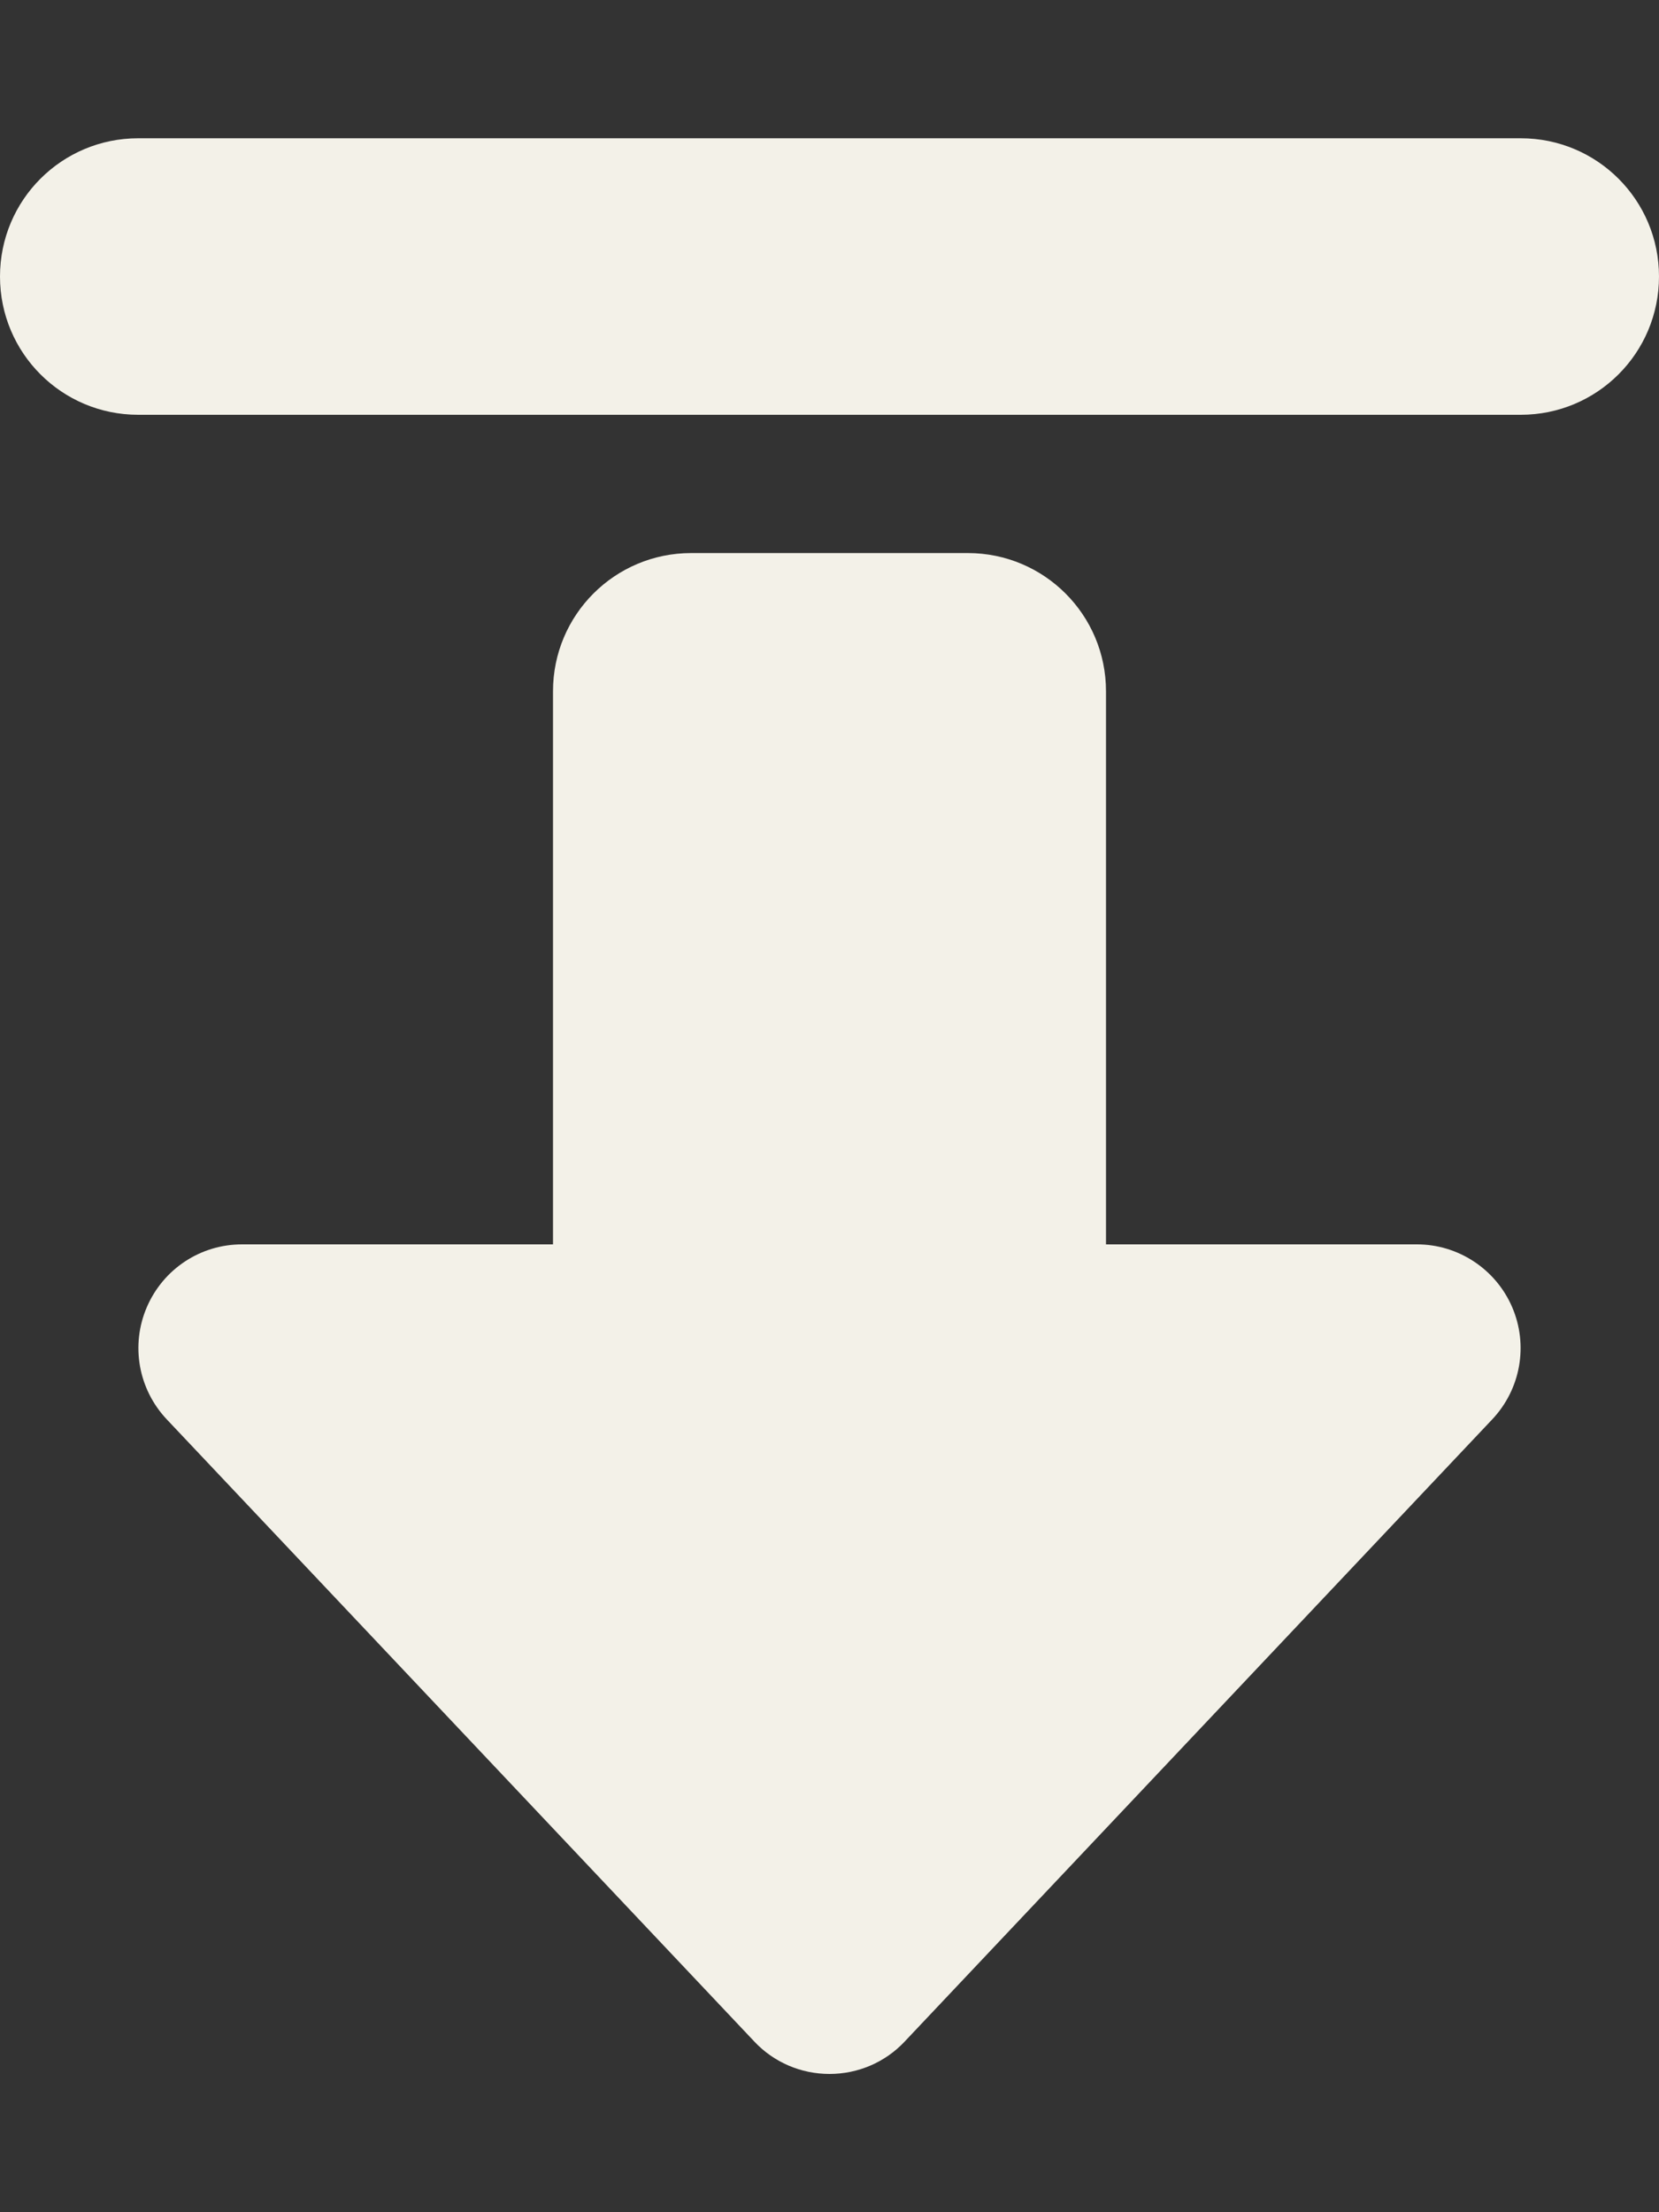 <?xml version="1.0" encoding="utf-8"?>
<!-- Generator: Adobe Illustrator 26.3.1, SVG Export Plug-In . SVG Version: 6.00 Build 0)  -->
<svg version="1.1" id="Layer_1" xmlns="http://www.w3.org/2000/svg" xmlns:xlink="http://www.w3.org/1999/xlink" x="0px" y="0px"
	 viewBox="0 0 384 512" style="enable-background:new 0 0 384 512;" xml:space="preserve">
<rect x="0" y="0" width="384" height="512" fill="#333333" stroke="none"/>
<style type="text/css">
	.st0{fill:#F3F1E8;}
</style>
<path class="st0" d="M32,32C14.3,32,0,46.3,0,64s14.3,32,32,32h320c17.7,0,32-14.3,32-32s-14.3-32-32-32H32z M174.6,472.5
	c4.5,4.8,10.8,7.5,17.4,7.5s12.9-2.7,17.4-7.5l136-144c6.6-7,8.4-17.2,4.6-26S337.5,288,328,288h-72V160c0-17.7-14.3-32-32-32h-64
	c-17.7,0-32,14.3-32,32v128H56c-9.6,0-18.2,5.7-22,14.5s-2,19,4.6,26L174.6,472.5z"/>
</svg>
